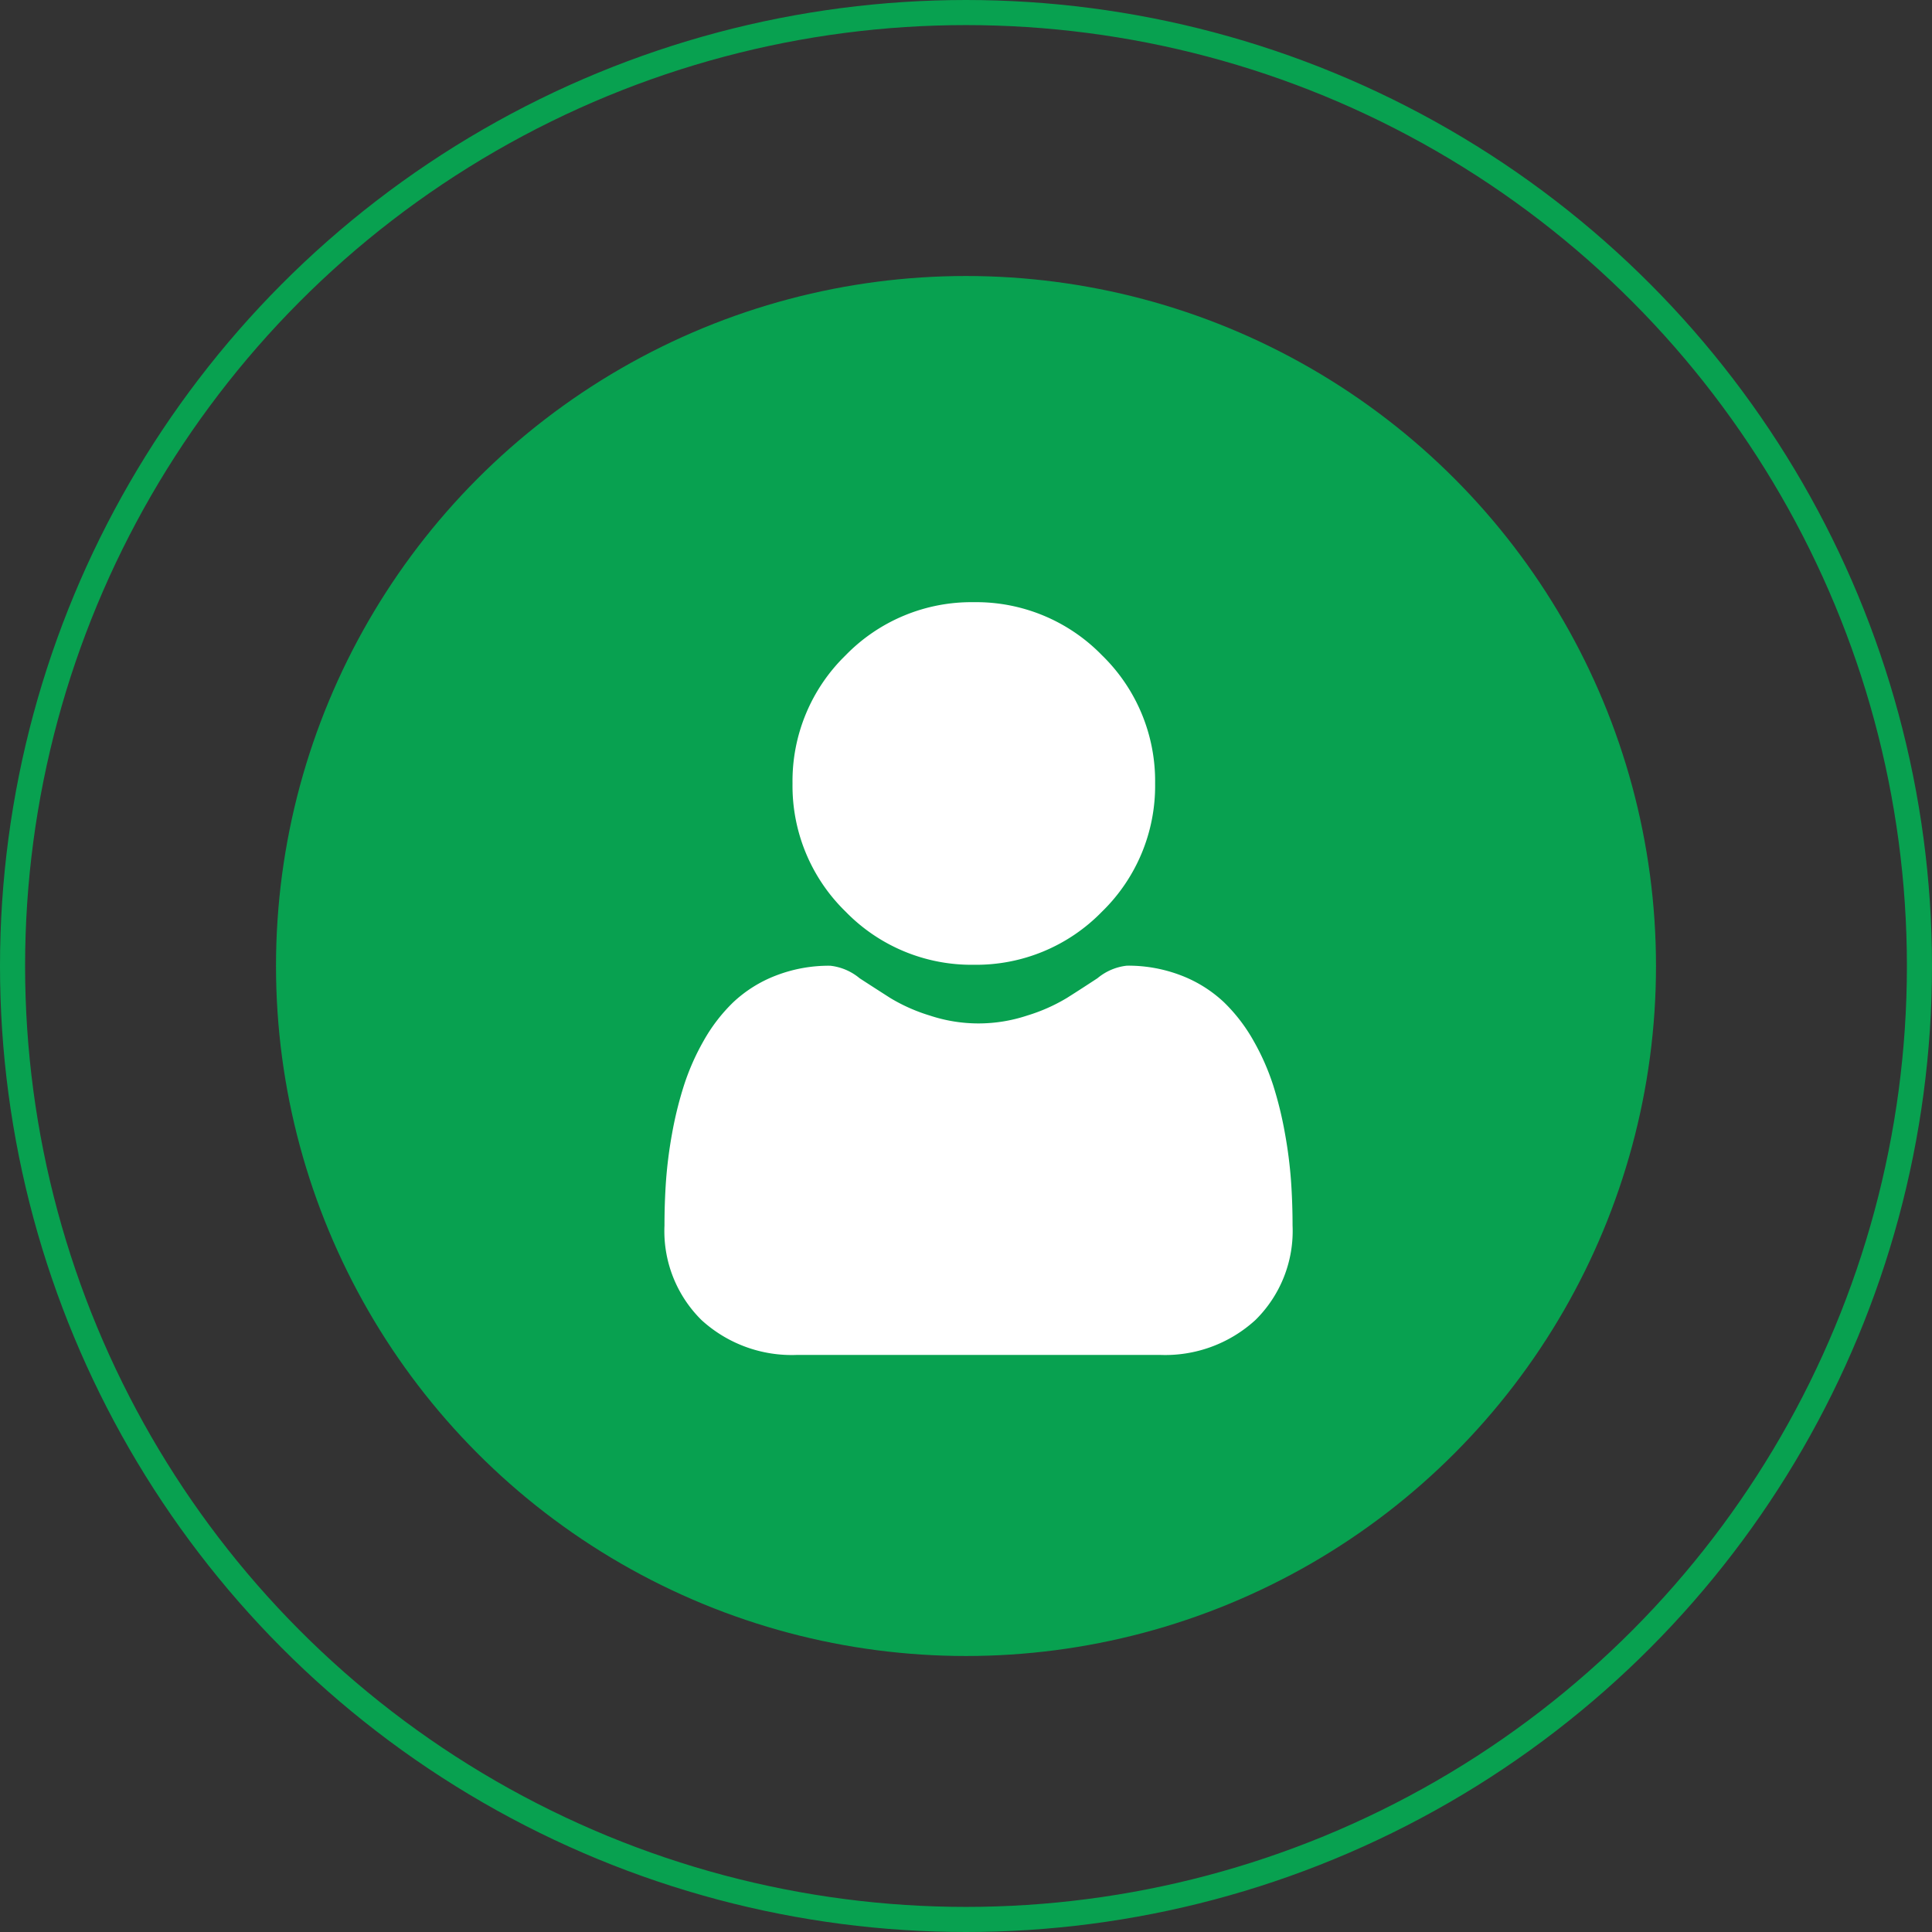 <svg xmlns="http://www.w3.org/2000/svg" xmlns:xlink="http://www.w3.org/1999/xlink" width="77" height="77" viewBox="0 0 77 77">
  <rect x="0" y="0" width="77" height="77" fill="#333333" stroke="none"/>
  <defs>
    <clipPath id="clip-path">
      <rect id="Rectangle_495" data-name="Rectangle 495" width="30" height="30" transform="translate(596 2733)" fill="#fff" stroke="#707070" stroke-width="1"/>
    </clipPath>
  </defs>
  <g id="tai-khoan-ekyc" transform="translate(-376 -2088)">
    <g id="Group_506" data-name="Group 506" transform="translate(-196 -621)">
      <g id="Ellipse_77" data-name="Ellipse 77" transform="translate(572 2709)" fill="none" stroke="#08a150" stroke-width="1">
        <circle cx="38.5" cy="38.5" r="38.5" stroke="none"/>
        <circle cx="38.5" cy="38.5" r="38" fill="none"/>
      </g>
      <circle id="Ellipse_83" data-name="Ellipse 83" cx="27.5" cy="27.5" r="27.5" transform="translate(583 2720)" fill="#08a150"/>
      <g id="Mask_Group_52" data-name="Mask Group 52" clip-path="url(#clip-path)">
        <g id="user_2_" data-name="user (2)" transform="translate(598.486 2733)">
          <path id="Path_908" data-name="Path 908" d="M12.325,14.451a6.991,6.991,0,0,0,5.109-2.117,6.991,6.991,0,0,0,2.117-5.109,6.992,6.992,0,0,0-2.117-5.109A6.993,6.993,0,0,0,12.325,0,6.991,6.991,0,0,0,7.216,2.117,6.992,6.992,0,0,0,5.1,7.225a6.991,6.991,0,0,0,2.117,5.109,6.993,6.993,0,0,0,5.109,2.117Zm0,0" fill="#fff"/>
          <path id="Path_909" data-name="Path 909" d="M24.968,23.068a17.847,17.847,0,0,0-.243-1.9,14.935,14.935,0,0,0-.466-1.906,9.414,9.414,0,0,0-.783-1.777,6.708,6.708,0,0,0-1.181-1.54,5.209,5.209,0,0,0-1.7-1.066,5.865,5.865,0,0,0-2.167-.392,2.2,2.2,0,0,0-1.174.5c-.352.23-.764.5-1.223.789a7.01,7.01,0,0,1-1.583.7,6.147,6.147,0,0,1-3.872,0A6.994,6.994,0,0,1,9,15.778c-.455-.291-.867-.556-1.225-.789a2.2,2.2,0,0,0-1.174-.5,5.858,5.858,0,0,0-2.166.393,5.2,5.2,0,0,0-1.7,1.066,6.708,6.708,0,0,0-1.181,1.539,9.432,9.432,0,0,0-.783,1.778A14.971,14.971,0,0,0,.3,21.173a17.784,17.784,0,0,0-.243,1.9c-.04.574-.06,1.17-.06,1.772a4.982,4.982,0,0,0,1.479,3.769A5.326,5.326,0,0,0,5.292,30H19.737a5.325,5.325,0,0,0,3.812-1.391,4.979,4.979,0,0,0,1.48-3.769c0-.6-.021-1.2-.061-1.772Zm0,0" fill="#fff"/>
        </g>
      </g>
    </g>
  </g>
</svg>
